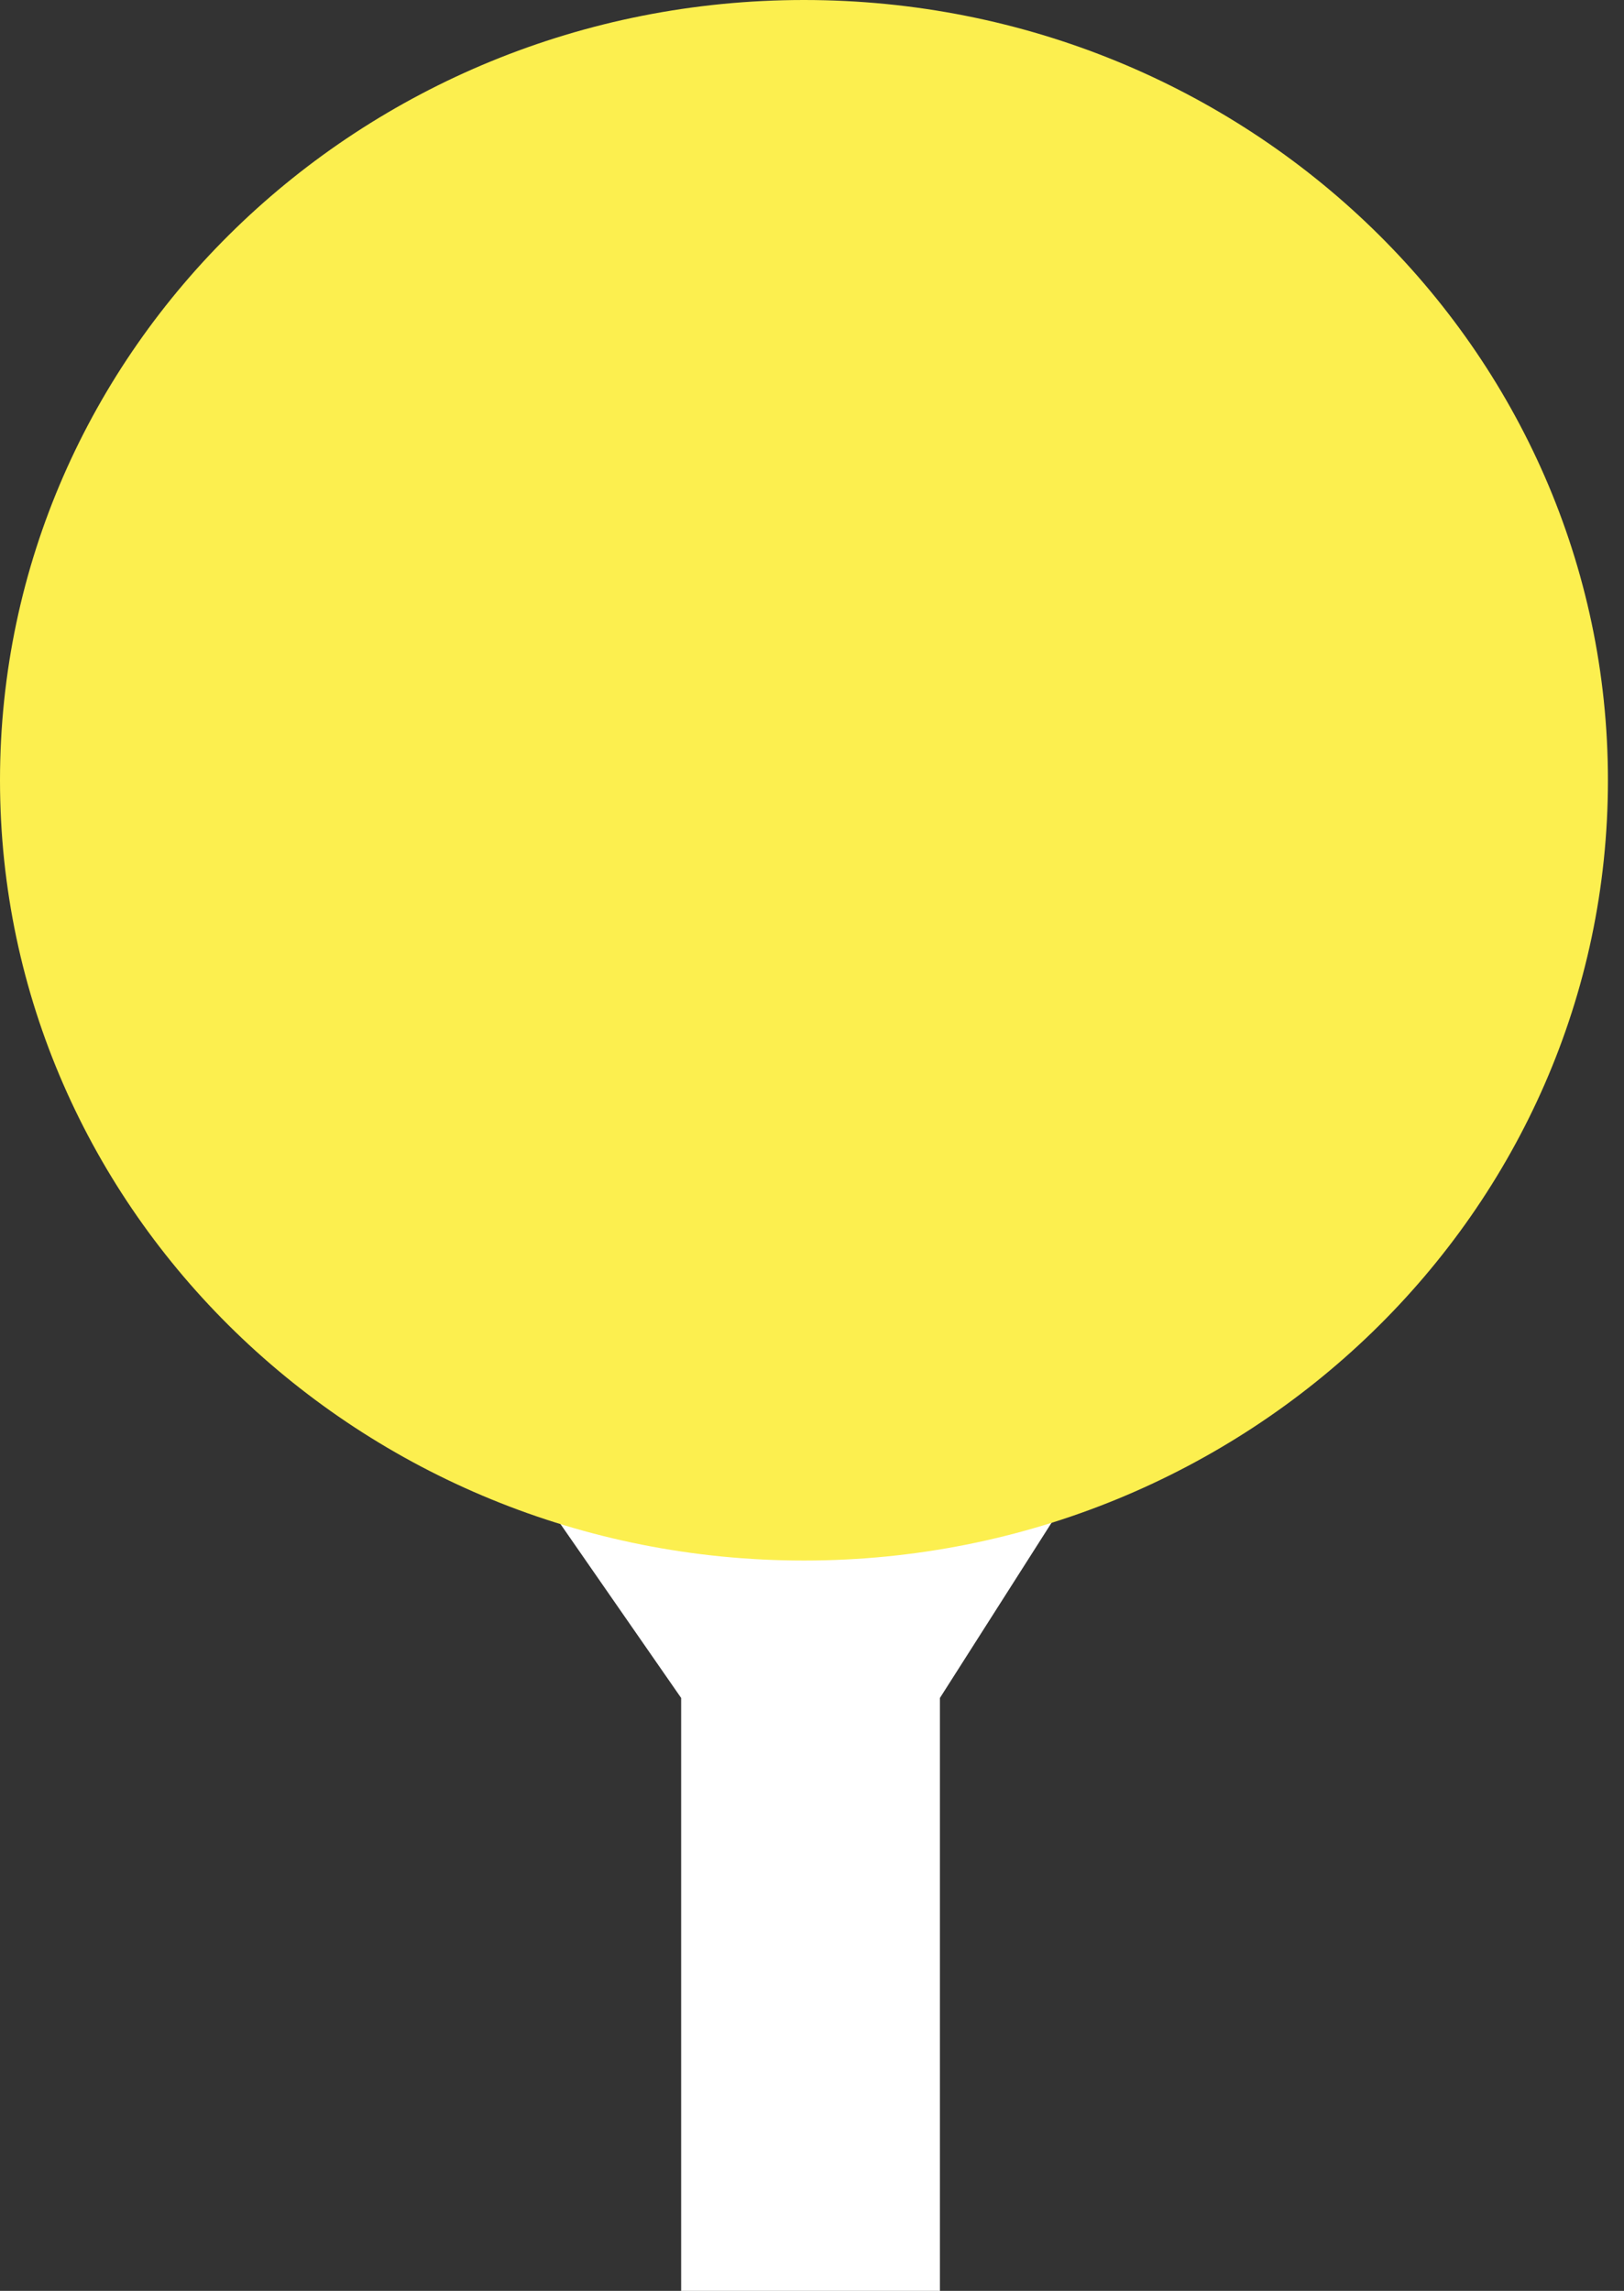 <svg width="56" height="79" viewBox="0 0 56 79" fill="none" xmlns="http://www.w3.org/2000/svg">
<rect x="0" y="0" width="56" height="79" fill="#333333" stroke="none"/>
<path d="M17.938 50.555H37.507L32.411 58.554V101.494L34.322 106.001H21.395L23.488 101.356V58.554L17.938 50.555Z" fill="white"/>
<path d="M27.723 53.815C43.034 53.815 55.446 41.768 55.446 26.908C55.446 12.047 43.034 0 27.723 0C12.412 0 0 12.047 0 26.908C0 41.768 12.412 53.815 27.723 53.815Z" fill="#FCEF4F"/>
</svg>
